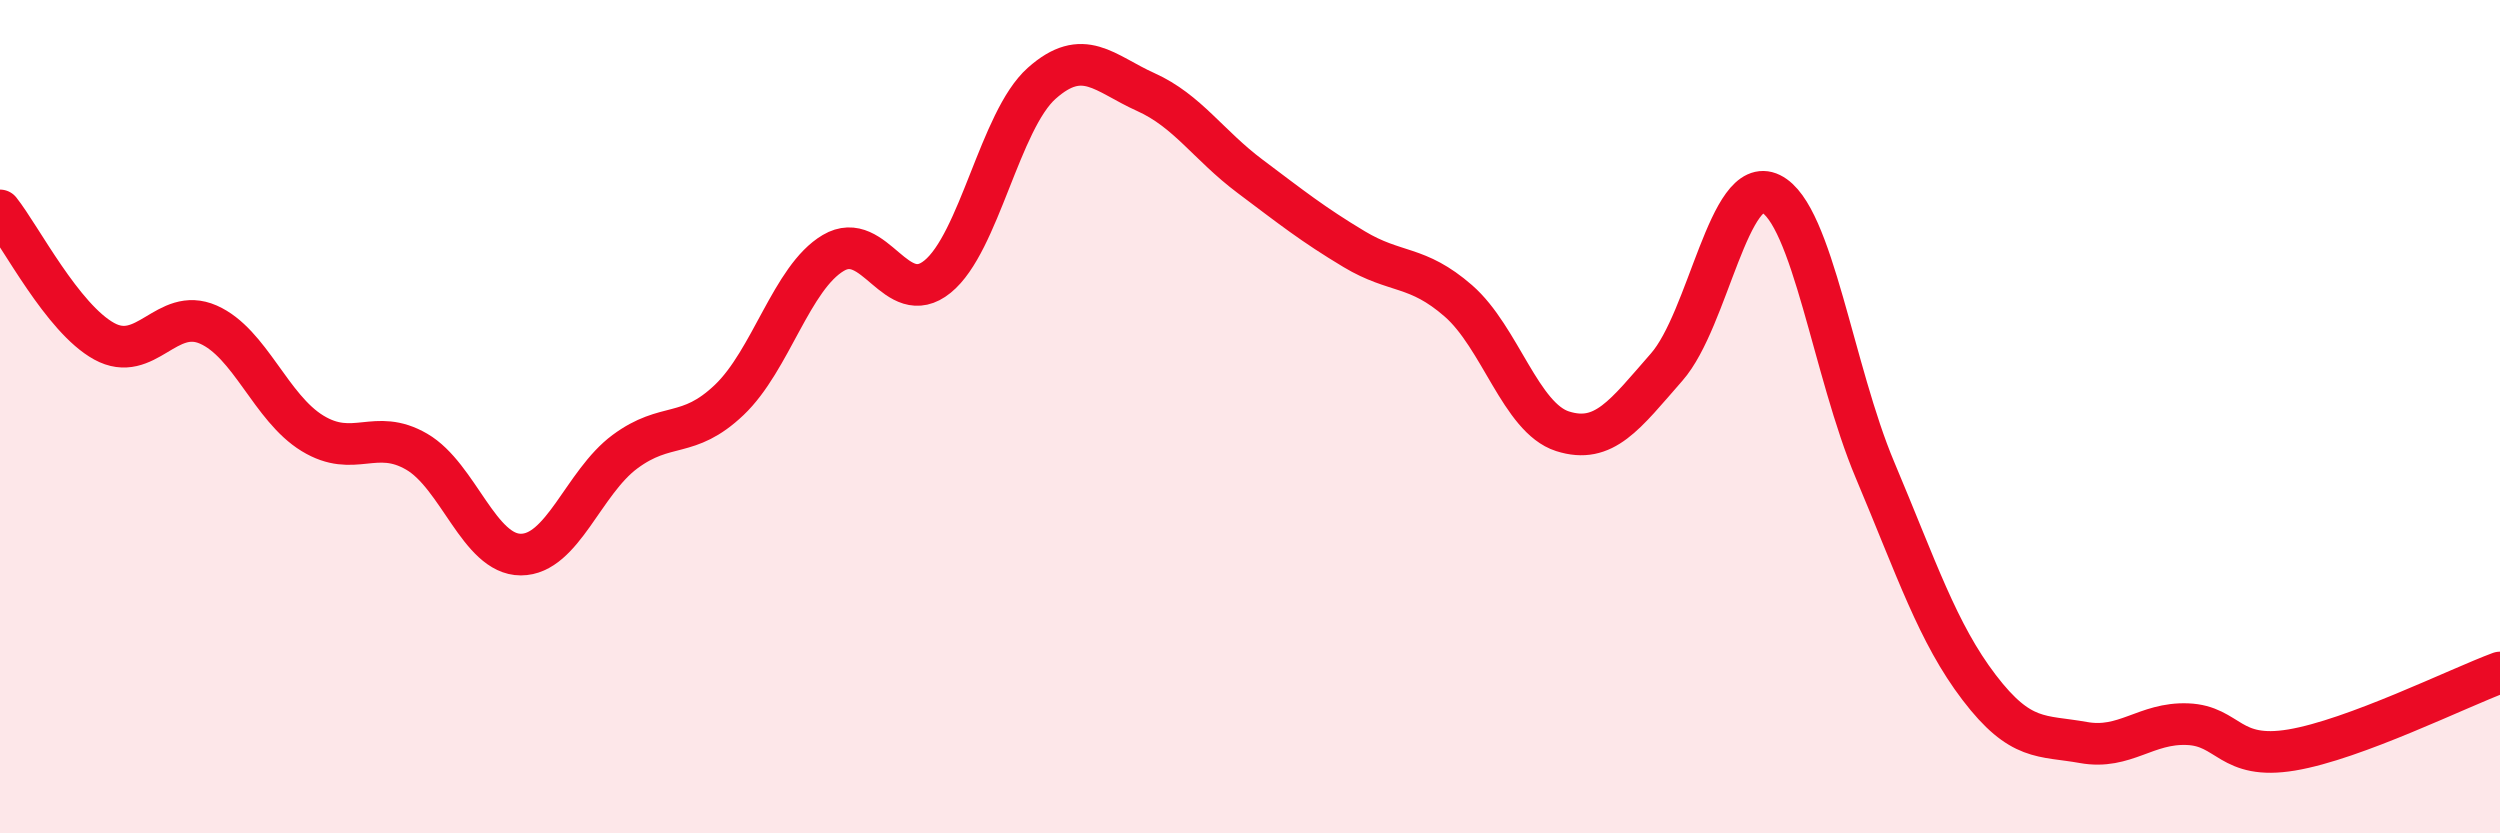 
    <svg width="60" height="20" viewBox="0 0 60 20" xmlns="http://www.w3.org/2000/svg">
      <path
        d="M 0,5.05 C 0.5,5.68 1.5,7.64 2.5,8.19 C 3.5,8.74 4,7.35 5,7.79 C 6,8.23 6.5,9.79 7.5,10.4 C 8.5,11.01 9,10.26 10,10.84 C 11,11.42 11.5,13.31 12.5,13.31 C 13.5,13.31 14,11.58 15,10.84 C 16,10.1 16.5,10.55 17.5,9.6 C 18.5,8.65 19,6.66 20,6.07 C 21,5.48 21.5,7.45 22.5,6.64 C 23.5,5.83 24,2.89 25,2 C 26,1.11 26.5,1.76 27.5,2.21 C 28.5,2.66 29,3.48 30,4.23 C 31,4.98 31.5,5.38 32.5,5.98 C 33.5,6.58 34,6.35 35,7.22 C 36,8.09 36.5,10.03 37.5,10.35 C 38.5,10.67 39,9.95 40,8.81 C 41,7.67 41.5,4.16 42.5,4.65 C 43.5,5.14 44,8.91 45,11.28 C 46,13.65 46.5,15.19 47.5,16.5 C 48.5,17.81 49,17.64 50,17.82 C 51,18 51.5,17.34 52.5,17.38 C 53.5,17.42 53.5,18.25 55,18 C 56.5,17.75 59,16.51 60,16.14L60 20L0 20Z"
        fill="#EB0A25"
        opacity="0.1"
        stroke-linecap="round"
        stroke-linejoin="round"
      />
      <path
        d="M 0,5.05 C 0.5,5.68 1.5,7.64 2.5,8.19 C 3.5,8.74 4,7.35 5,7.79 C 6,8.23 6.5,9.79 7.5,10.4 C 8.5,11.01 9,10.26 10,10.84 C 11,11.42 11.5,13.31 12.5,13.31 C 13.5,13.31 14,11.58 15,10.84 C 16,10.1 16.5,10.55 17.5,9.6 C 18.5,8.65 19,6.66 20,6.07 C 21,5.48 21.5,7.45 22.5,6.64 C 23.5,5.83 24,2.89 25,2 C 26,1.11 26.5,1.76 27.5,2.21 C 28.5,2.66 29,3.48 30,4.23 C 31,4.98 31.5,5.38 32.5,5.98 C 33.5,6.58 34,6.35 35,7.22 C 36,8.09 36.5,10.03 37.5,10.35 C 38.5,10.67 39,9.95 40,8.81 C 41,7.67 41.5,4.16 42.5,4.65 C 43.5,5.14 44,8.91 45,11.28 C 46,13.65 46.5,15.19 47.5,16.5 C 48.5,17.81 49,17.64 50,17.82 C 51,18 51.5,17.34 52.5,17.38 C 53.5,17.42 53.5,18.25 55,18 C 56.5,17.75 59,16.51 60,16.14"
        stroke="#EB0A25"
        stroke-width="1"
        fill="none"
        stroke-linecap="round"
        stroke-linejoin="round"
      />
    </svg>
  